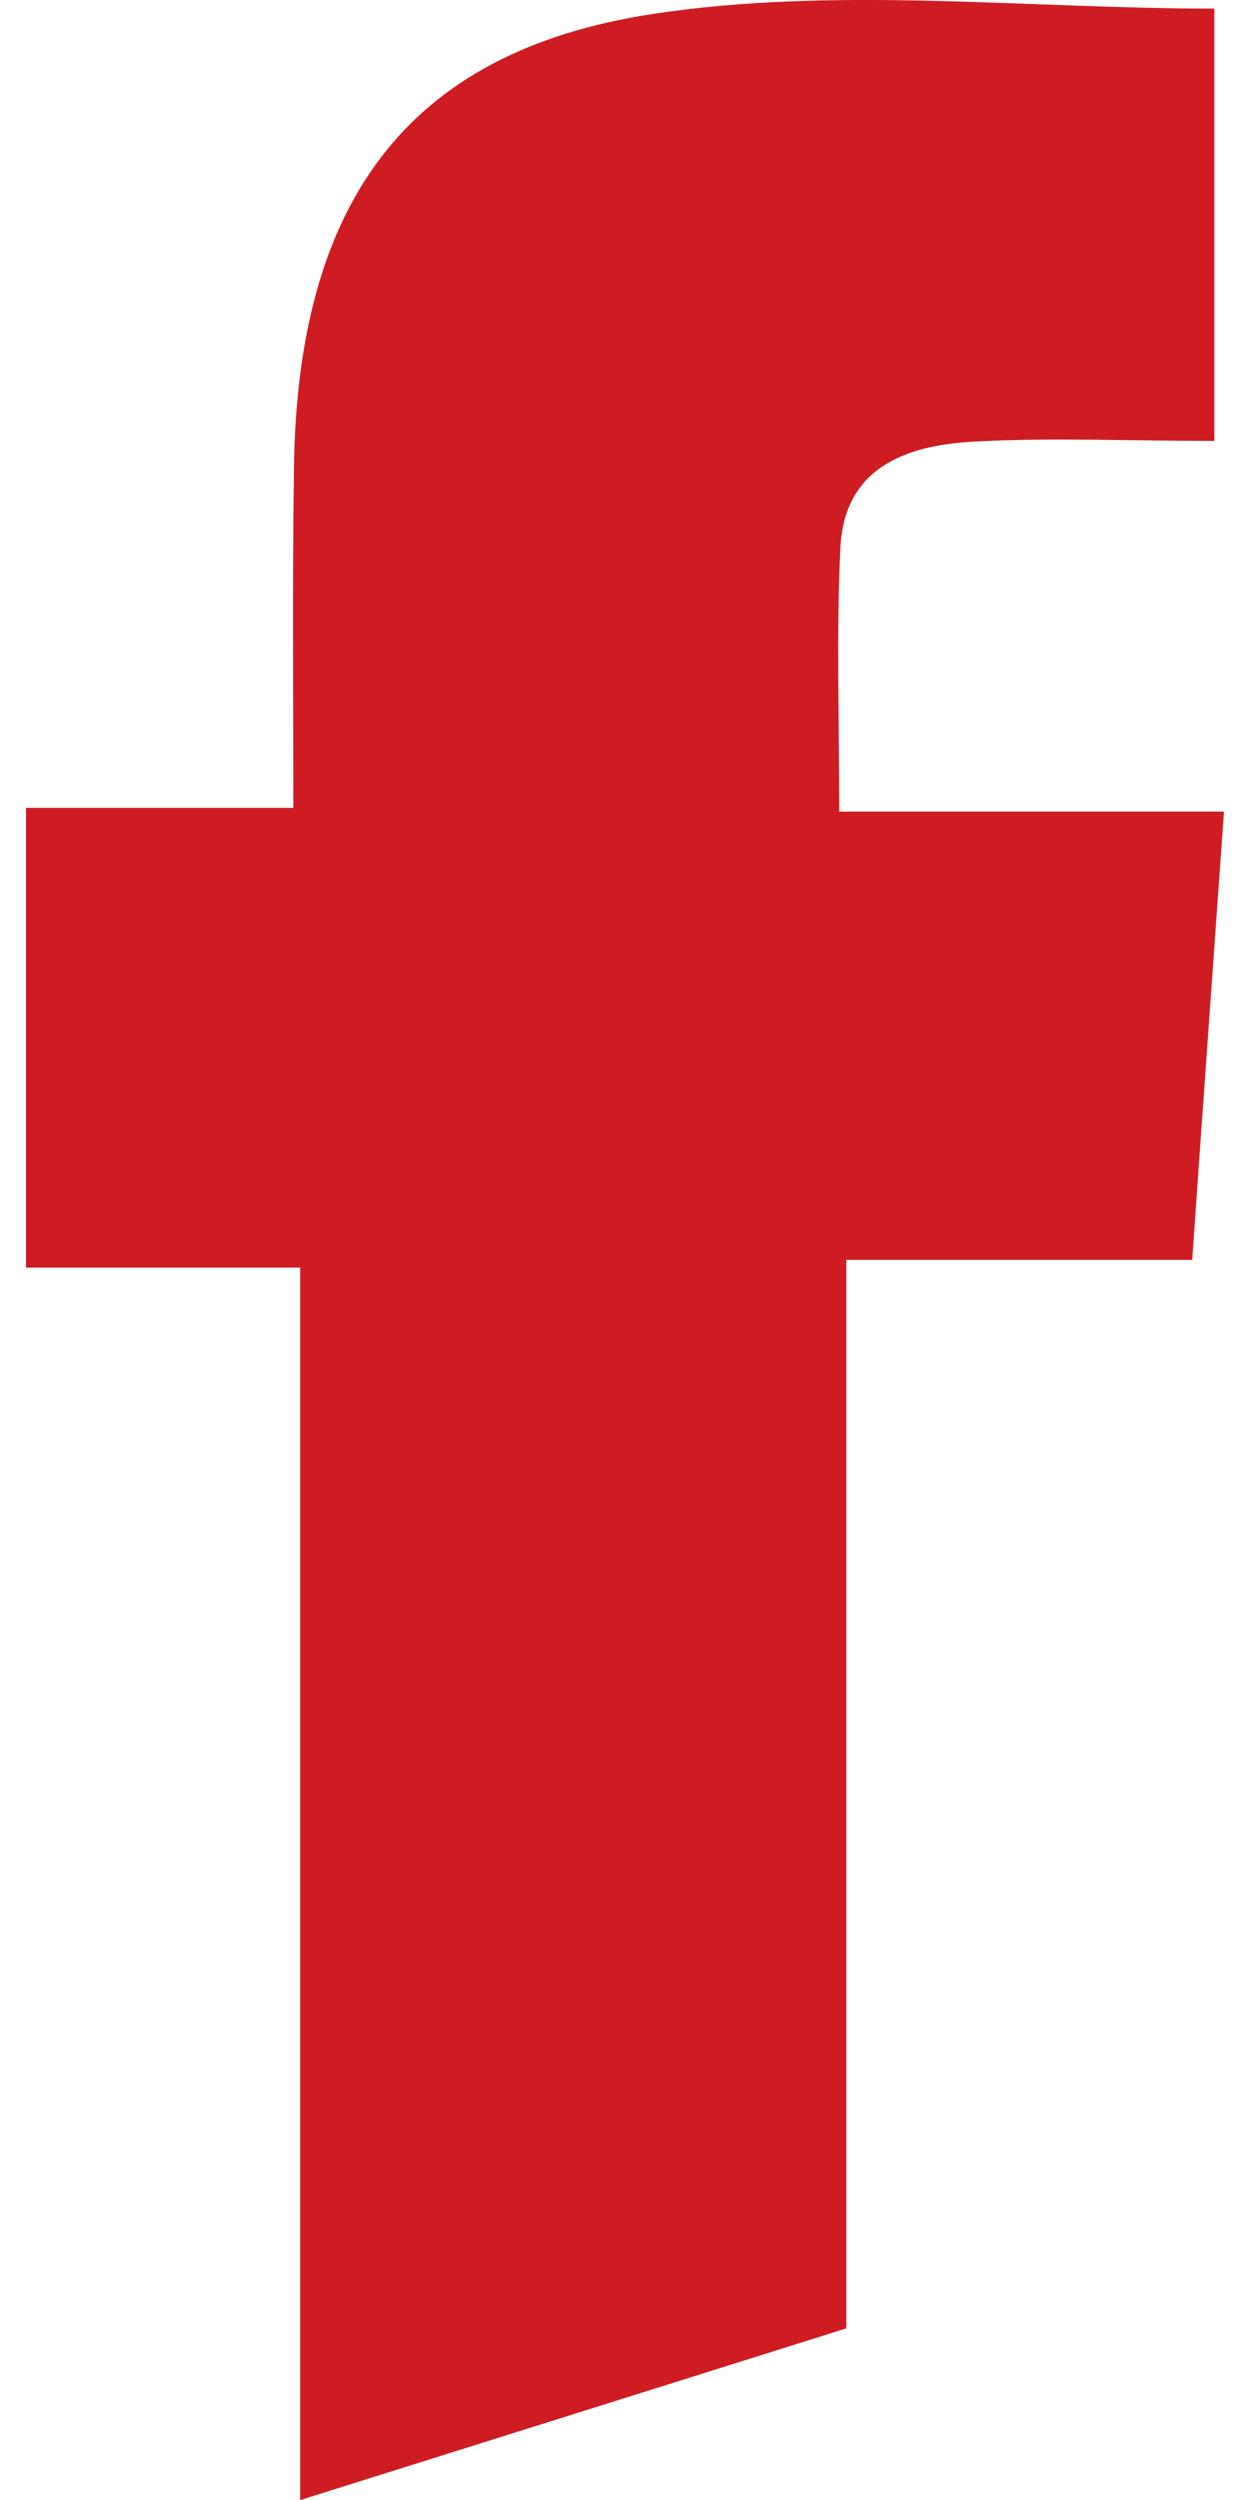 <svg width="16" height="32" xmlns="http://www.w3.org/2000/svg" xmlns:xlink="http://www.w3.org/1999/xlink" xmlns:svgjs="http://svgjs.com/svgjs" viewBox="0.333 0 15.334 32" fill="#cf1c22"><svg xmlns="http://www.w3.org/2000/svg" width="16" height="32" viewBox="0.457 0.559 15 31.303"><path paint-order="stroke fill markers" fill-rule="evenodd" d="M15.457 10.72c-.136 1.921-.265 3.697-.398 5.614h-4.331V29.713l-6.838 2.15v-.142-15.29H.457v-5.756h3.347c0-1.497-.012-2.872.008-4.246C3.852 3.15 5.179 1.21 8.304.734c2.292-.35 4.68-.067 7.032-.067V6.08c-1.08 0-2.06-.045-3.035.01-.831.049-1.603.326-1.648 1.338-.05 1.05-.014 2.108-.014 3.293h4.818z"/></svg></svg>